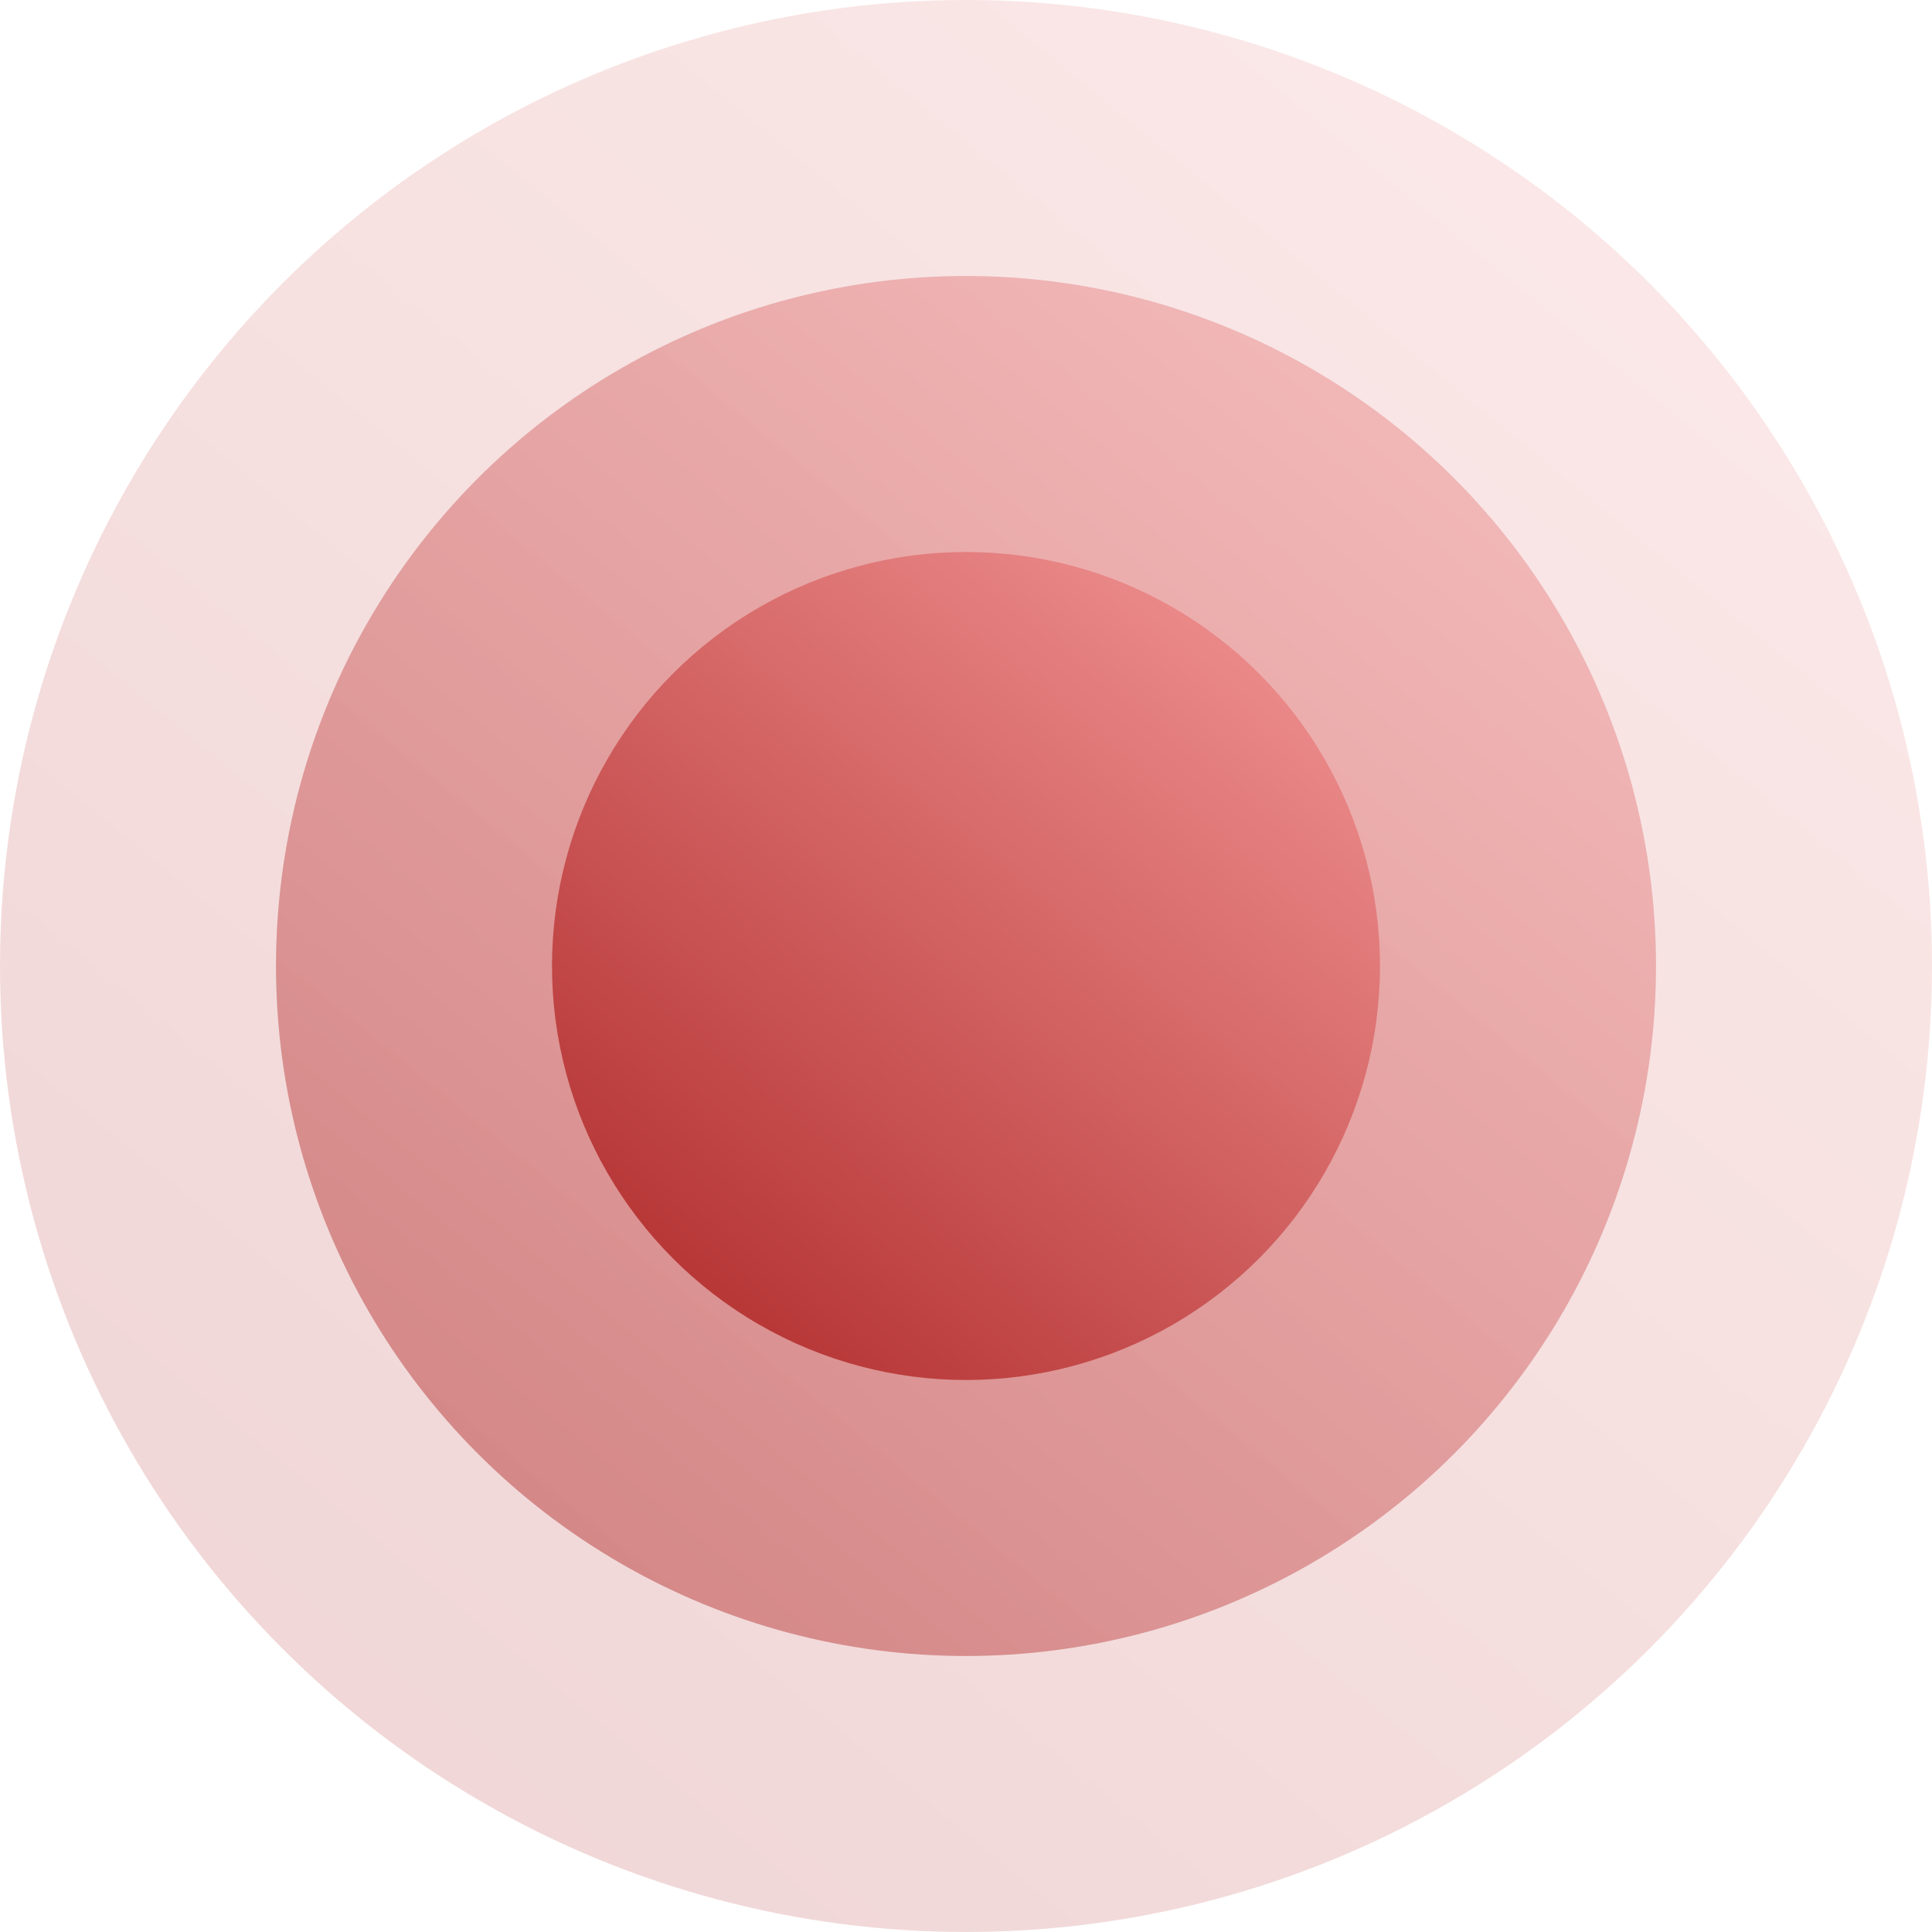 <?xml version="1.0" encoding="UTF-8"?> <svg xmlns="http://www.w3.org/2000/svg" width="14" height="14" viewBox="0 0 14 14" fill="none"> <circle opacity="0.2" cx="7" cy="7" r="7" fill="url(#paint0_linear_2549_86)"></circle> <g opacity="0.5"> <circle cx="7" cy="7" r="5" fill="#D9D9D9"></circle> <circle cx="7" cy="7" r="5" fill="url(#paint1_linear_2549_86)"></circle> </g> <circle cx="7" cy="7" r="3" fill="url(#paint2_linear_2549_86)"></circle> <defs> <linearGradient id="paint0_linear_2549_86" x1="-1.502" y1="16.457" x2="10.955" y2="1.254" gradientUnits="userSpaceOnUse"> <stop stop-color="#A31616"></stop> <stop offset="1" stop-color="#EA8888"></stop> </linearGradient> <linearGradient id="paint1_linear_2549_86" x1="0.927" y1="13.755" x2="9.825" y2="2.896" gradientUnits="userSpaceOnUse"> <stop stop-color="#A31616"></stop> <stop offset="1" stop-color="#EA8888"></stop> </linearGradient> <linearGradient id="paint2_linear_2549_86" x1="3.356" y1="11.053" x2="8.695" y2="4.537" gradientUnits="userSpaceOnUse"> <stop stop-color="#A31616"></stop> <stop offset="1" stop-color="#EA8888"></stop> </linearGradient> </defs> </svg> 